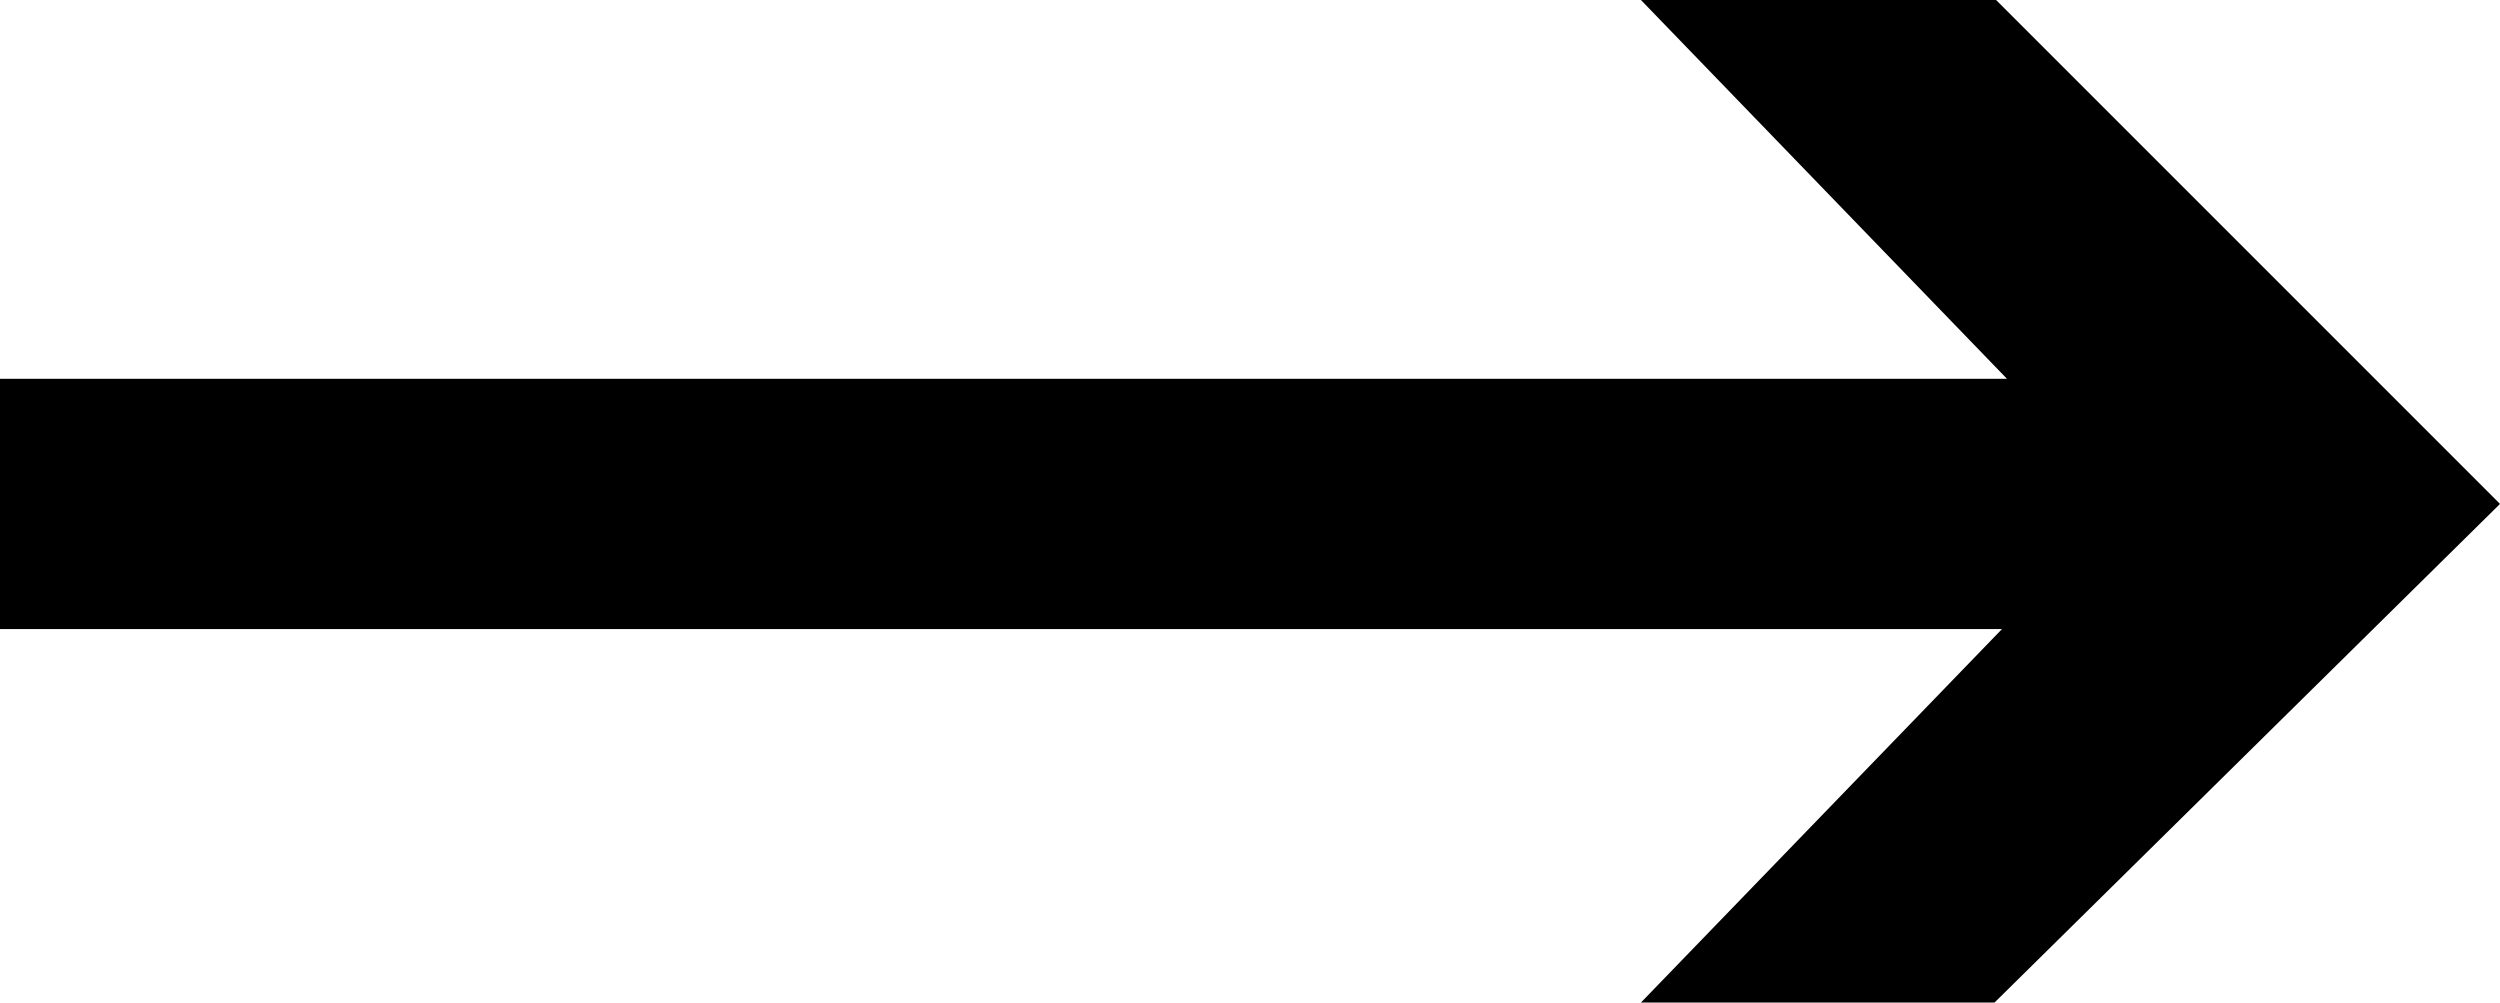 <?xml version="1.0" encoding="utf-8"?>
<!-- Generator: Adobe Illustrator 17.0.0, SVG Export Plug-In . SVG Version: 6.00 Build 0)  -->
<!DOCTYPE svg PUBLIC "-//W3C//DTD SVG 1.1//EN" "http://www.w3.org/Graphics/SVG/1.1/DTD/svg11.dtd">
<svg version="1.1" id="Layer_1" xmlns="http://www.w3.org/2000/svg" xmlns:xlink="http://www.w3.org/1999/xlink" x="0px" y="0px"
	 width="283.465px" height="113.675px" viewBox="0 0 283.465 113.675" enable-background="new 0 0 283.465 113.675"
	 xml:space="preserve">
<polygon points="227.562,42.95 0,42.95 0,71.325 226.998,71.325 186.059,113.675 226.151,113.675 283.465,57.138 226.327,0 
	186.059,0 "/>
</svg>
